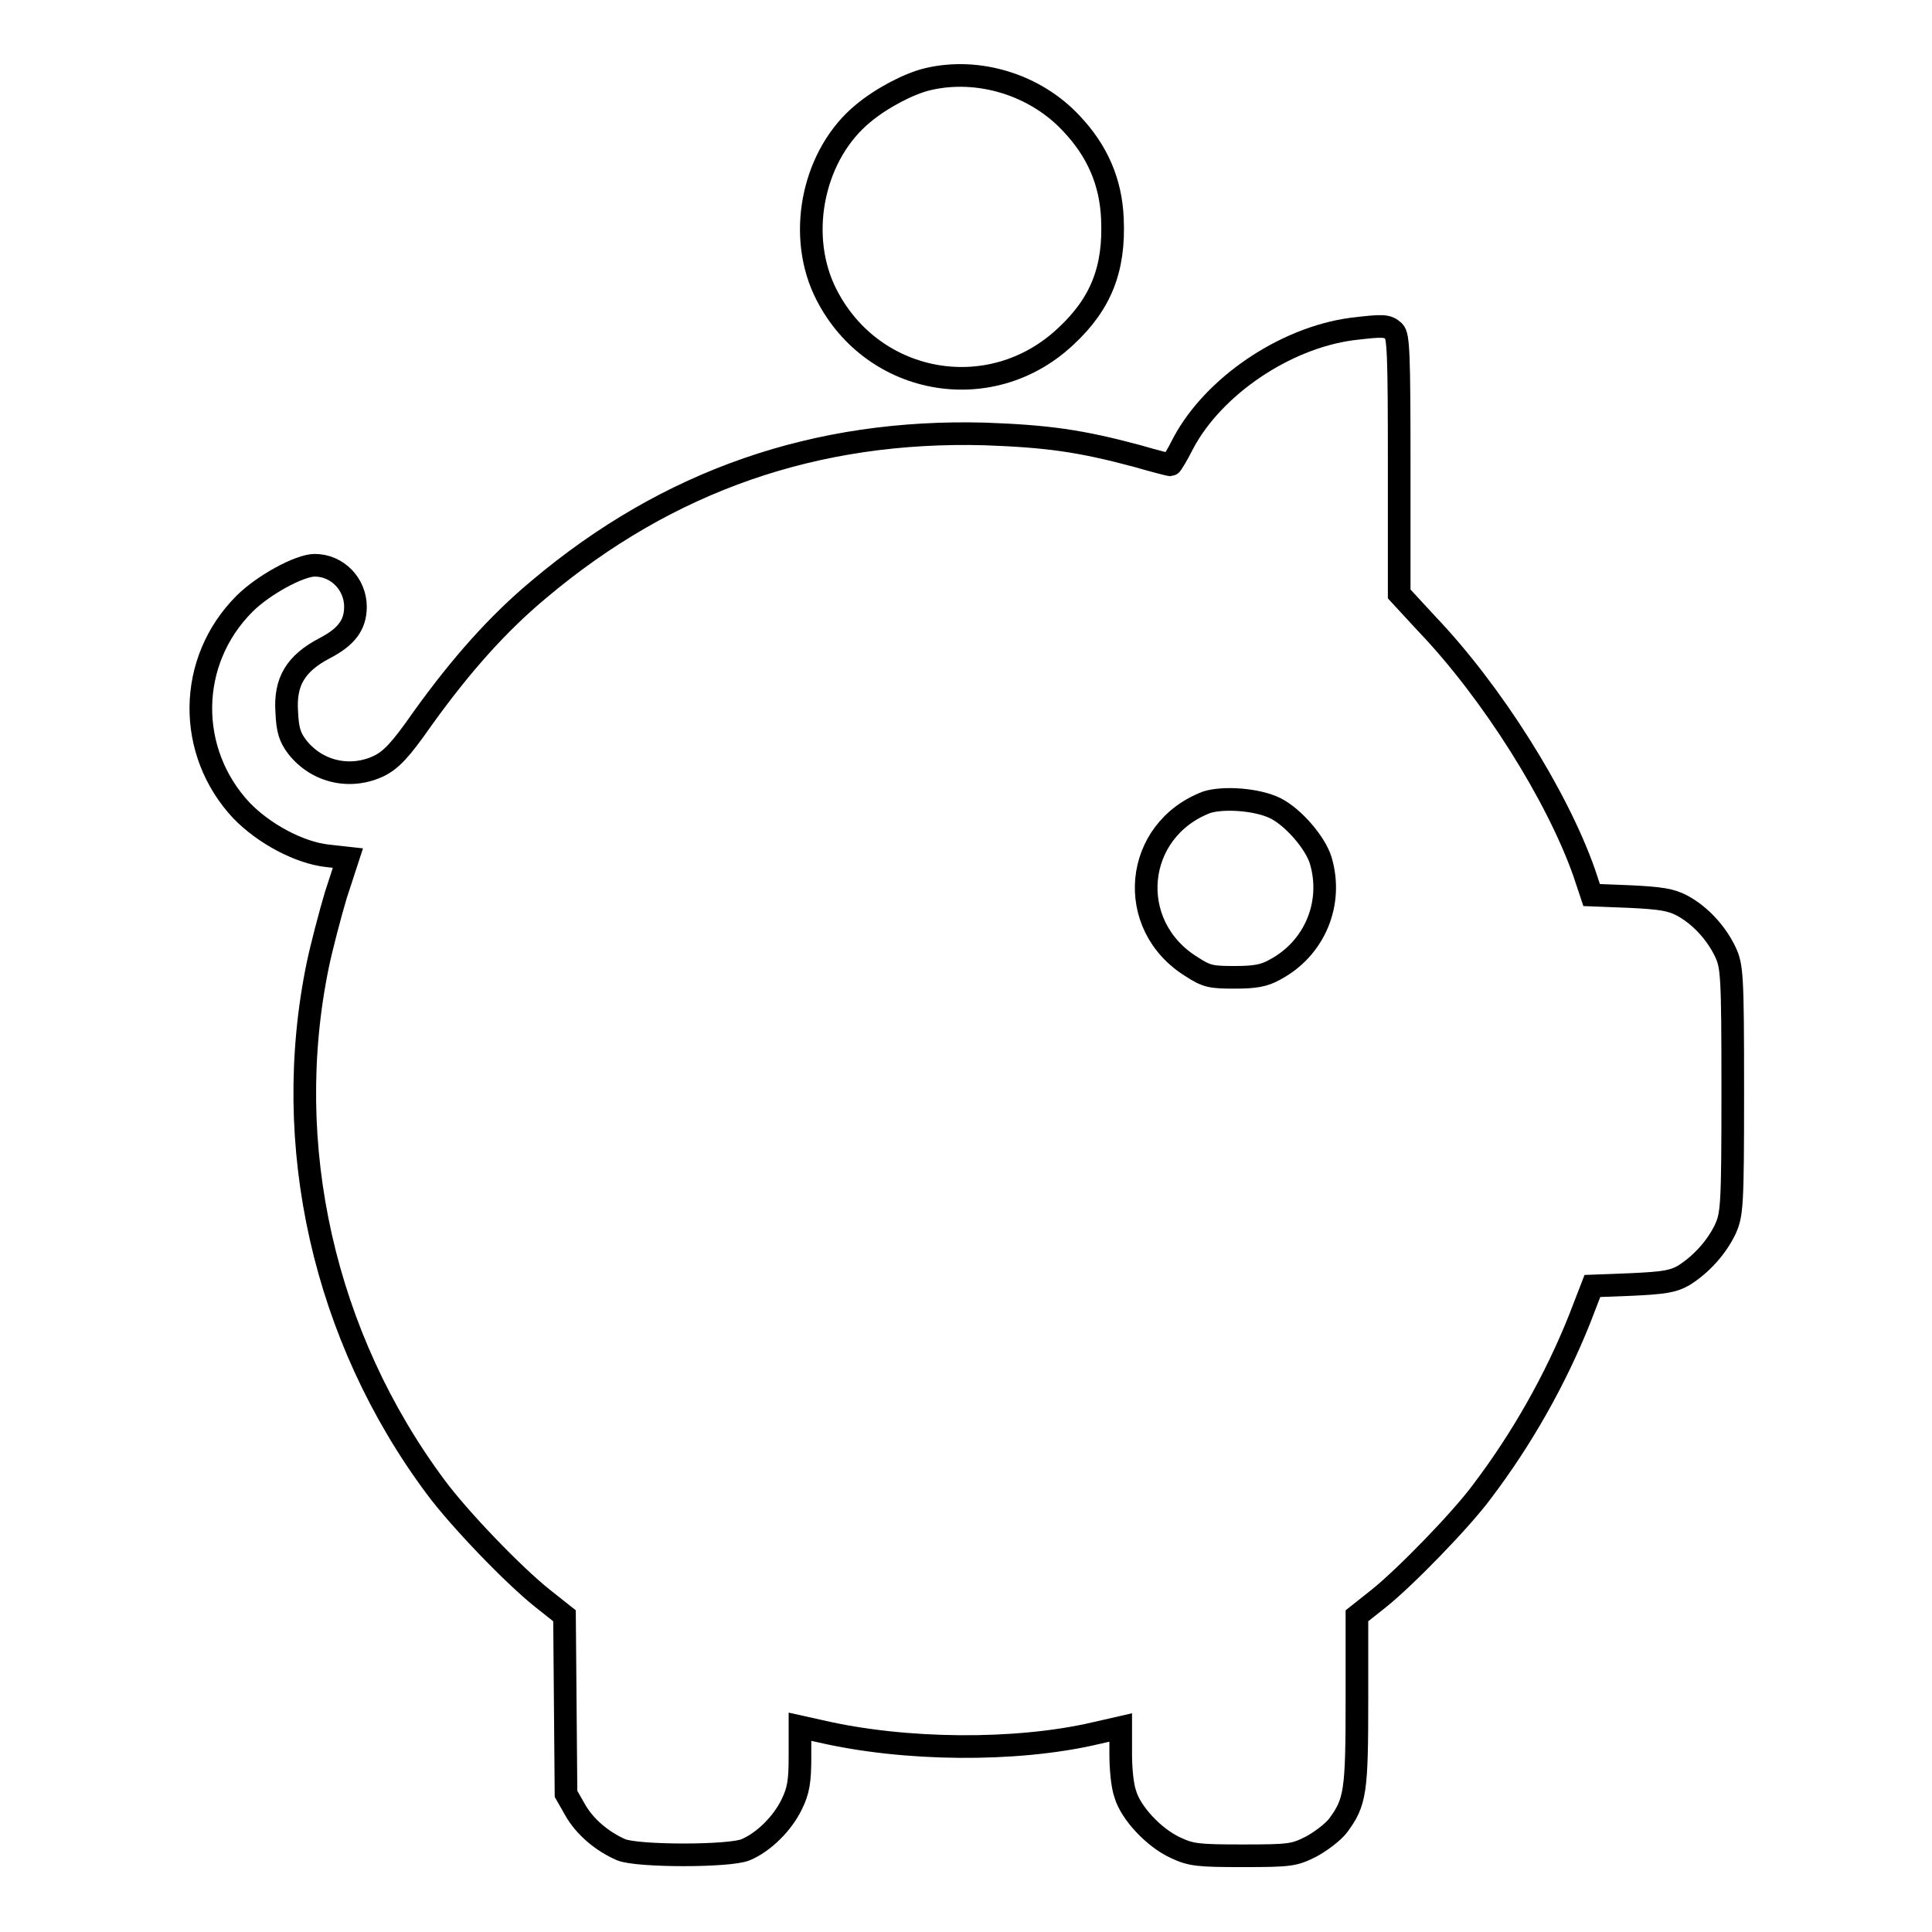 <?xml version="1.0" encoding="utf-8"?>
<!-- Svg Vector Icons : http://www.onlinewebfonts.com/icon -->
<!DOCTYPE svg PUBLIC "-//W3C//DTD SVG 1.1//EN" "http://www.w3.org/Graphics/SVG/1.1/DTD/svg11.dtd">
<svg version="1.1" xmlns="http://www.w3.org/2000/svg" xmlns:xlink="http://www.w3.org/1999/xlink" x="0px" y="0px" viewBox="0 0 256 256" enable-background="new 0 0 256 256" xml:space="preserve">
<g><g><g><path stroke-width="3" fill-opacity="0" stroke="#000000"  d="M122.9,10.5c-2.5,0.6-6.1,2.5-8.5,4.5c-6.5,5.3-8.8,15.6-5.2,23.4c5.9,12.6,22,15.7,32.1,6.1c4.6-4.3,6.4-8.9,6.1-15.5c-0.2-4.9-2-9-5.4-12.6C137.2,11.2,129.6,8.9,122.9,10.5z"/><path stroke-width="3" fill-opacity="0" stroke="#000000"  d="M179.1,43.6c-8.9,1.2-18.3,7.6-22.3,15.1c-0.8,1.6-1.6,2.9-1.7,2.9s-2.1-0.5-4.5-1.2c-7.5-2-11.8-2.6-20.1-2.9c-22.3-0.6-41.9,6.1-59.1,20.6c-5.4,4.5-10.3,10-15.4,17.1c-3,4.3-4.2,5.5-5.8,6.3c-3.8,1.8-8.2,0.8-10.8-2.5c-1-1.3-1.3-2.3-1.4-4.6c-0.3-4.1,1.2-6.5,5-8.5c2.9-1.5,4.1-3.1,4.1-5.5c0-3-2.4-5.5-5.4-5.5c-2,0-6.8,2.6-9.3,5.1c-7.6,7.6-7.7,19.6-0.4,27.4c3,3.1,7.7,5.6,11.4,6l2.7,0.3l-1.6,4.9c-0.8,2.7-1.9,6.9-2.4,9.3c-4.9,23.8,0.8,49.2,15.6,69.1c3.1,4.2,10.3,11.7,14.2,14.8l2.9,2.3l0.1,11.8l0.1,11.8l1.2,2.1c1.3,2.3,3.6,4.2,6.1,5.3c2.2,0.9,14.4,0.9,16.5,0c2.4-1,4.9-3.5,6.1-6c0.9-1.8,1.1-3.1,1.1-6.3v-4l2.7,0.6c11.2,2.6,25.9,2.7,36.3,0.3l3.5-0.8v3.5c0,1.9,0.2,4.2,0.6,5.3c0.7,2.5,3.8,5.8,6.6,7.1c2.1,1,3,1.1,9,1.1c6.3,0,6.8-0.1,9-1.2c1.3-0.7,2.9-1.9,3.6-2.8c2.3-3.1,2.5-4.5,2.5-16.6v-11.2l2.9-2.3c3.5-2.8,10.9-10.4,13.7-14.2c5.3-7,9.7-14.8,12.9-22.8l1.7-4.4l5.2-0.2c4.3-0.2,5.5-0.4,6.9-1.2c2.4-1.5,4.4-3.8,5.5-6.1c0.9-2,1-3,1-18.4s-0.1-16.5-1-18.4c-1.2-2.5-3.3-4.8-5.7-6.1c-1.5-0.8-2.9-1-6.9-1.2l-5.1-0.2l-1-3c-3.6-10.2-12.2-23.9-20.9-33l-3.6-3.9V61.7c0-14.9-0.1-17.2-0.7-17.8C183.8,43.1,183.3,43.1,179.1,43.6z M169,107.1c2.4,1.2,5.3,4.6,6,6.9c1.7,5.7-0.8,11.7-6.1,14.5c-1.4,0.8-2.7,1-5.3,1c-3.1,0-3.7-0.1-5.7-1.4c-8.9-5.5-7.7-18.1,2-21.8C162.1,105.6,166.6,105.9,169,107.1z"/></g></g></g>
</svg>